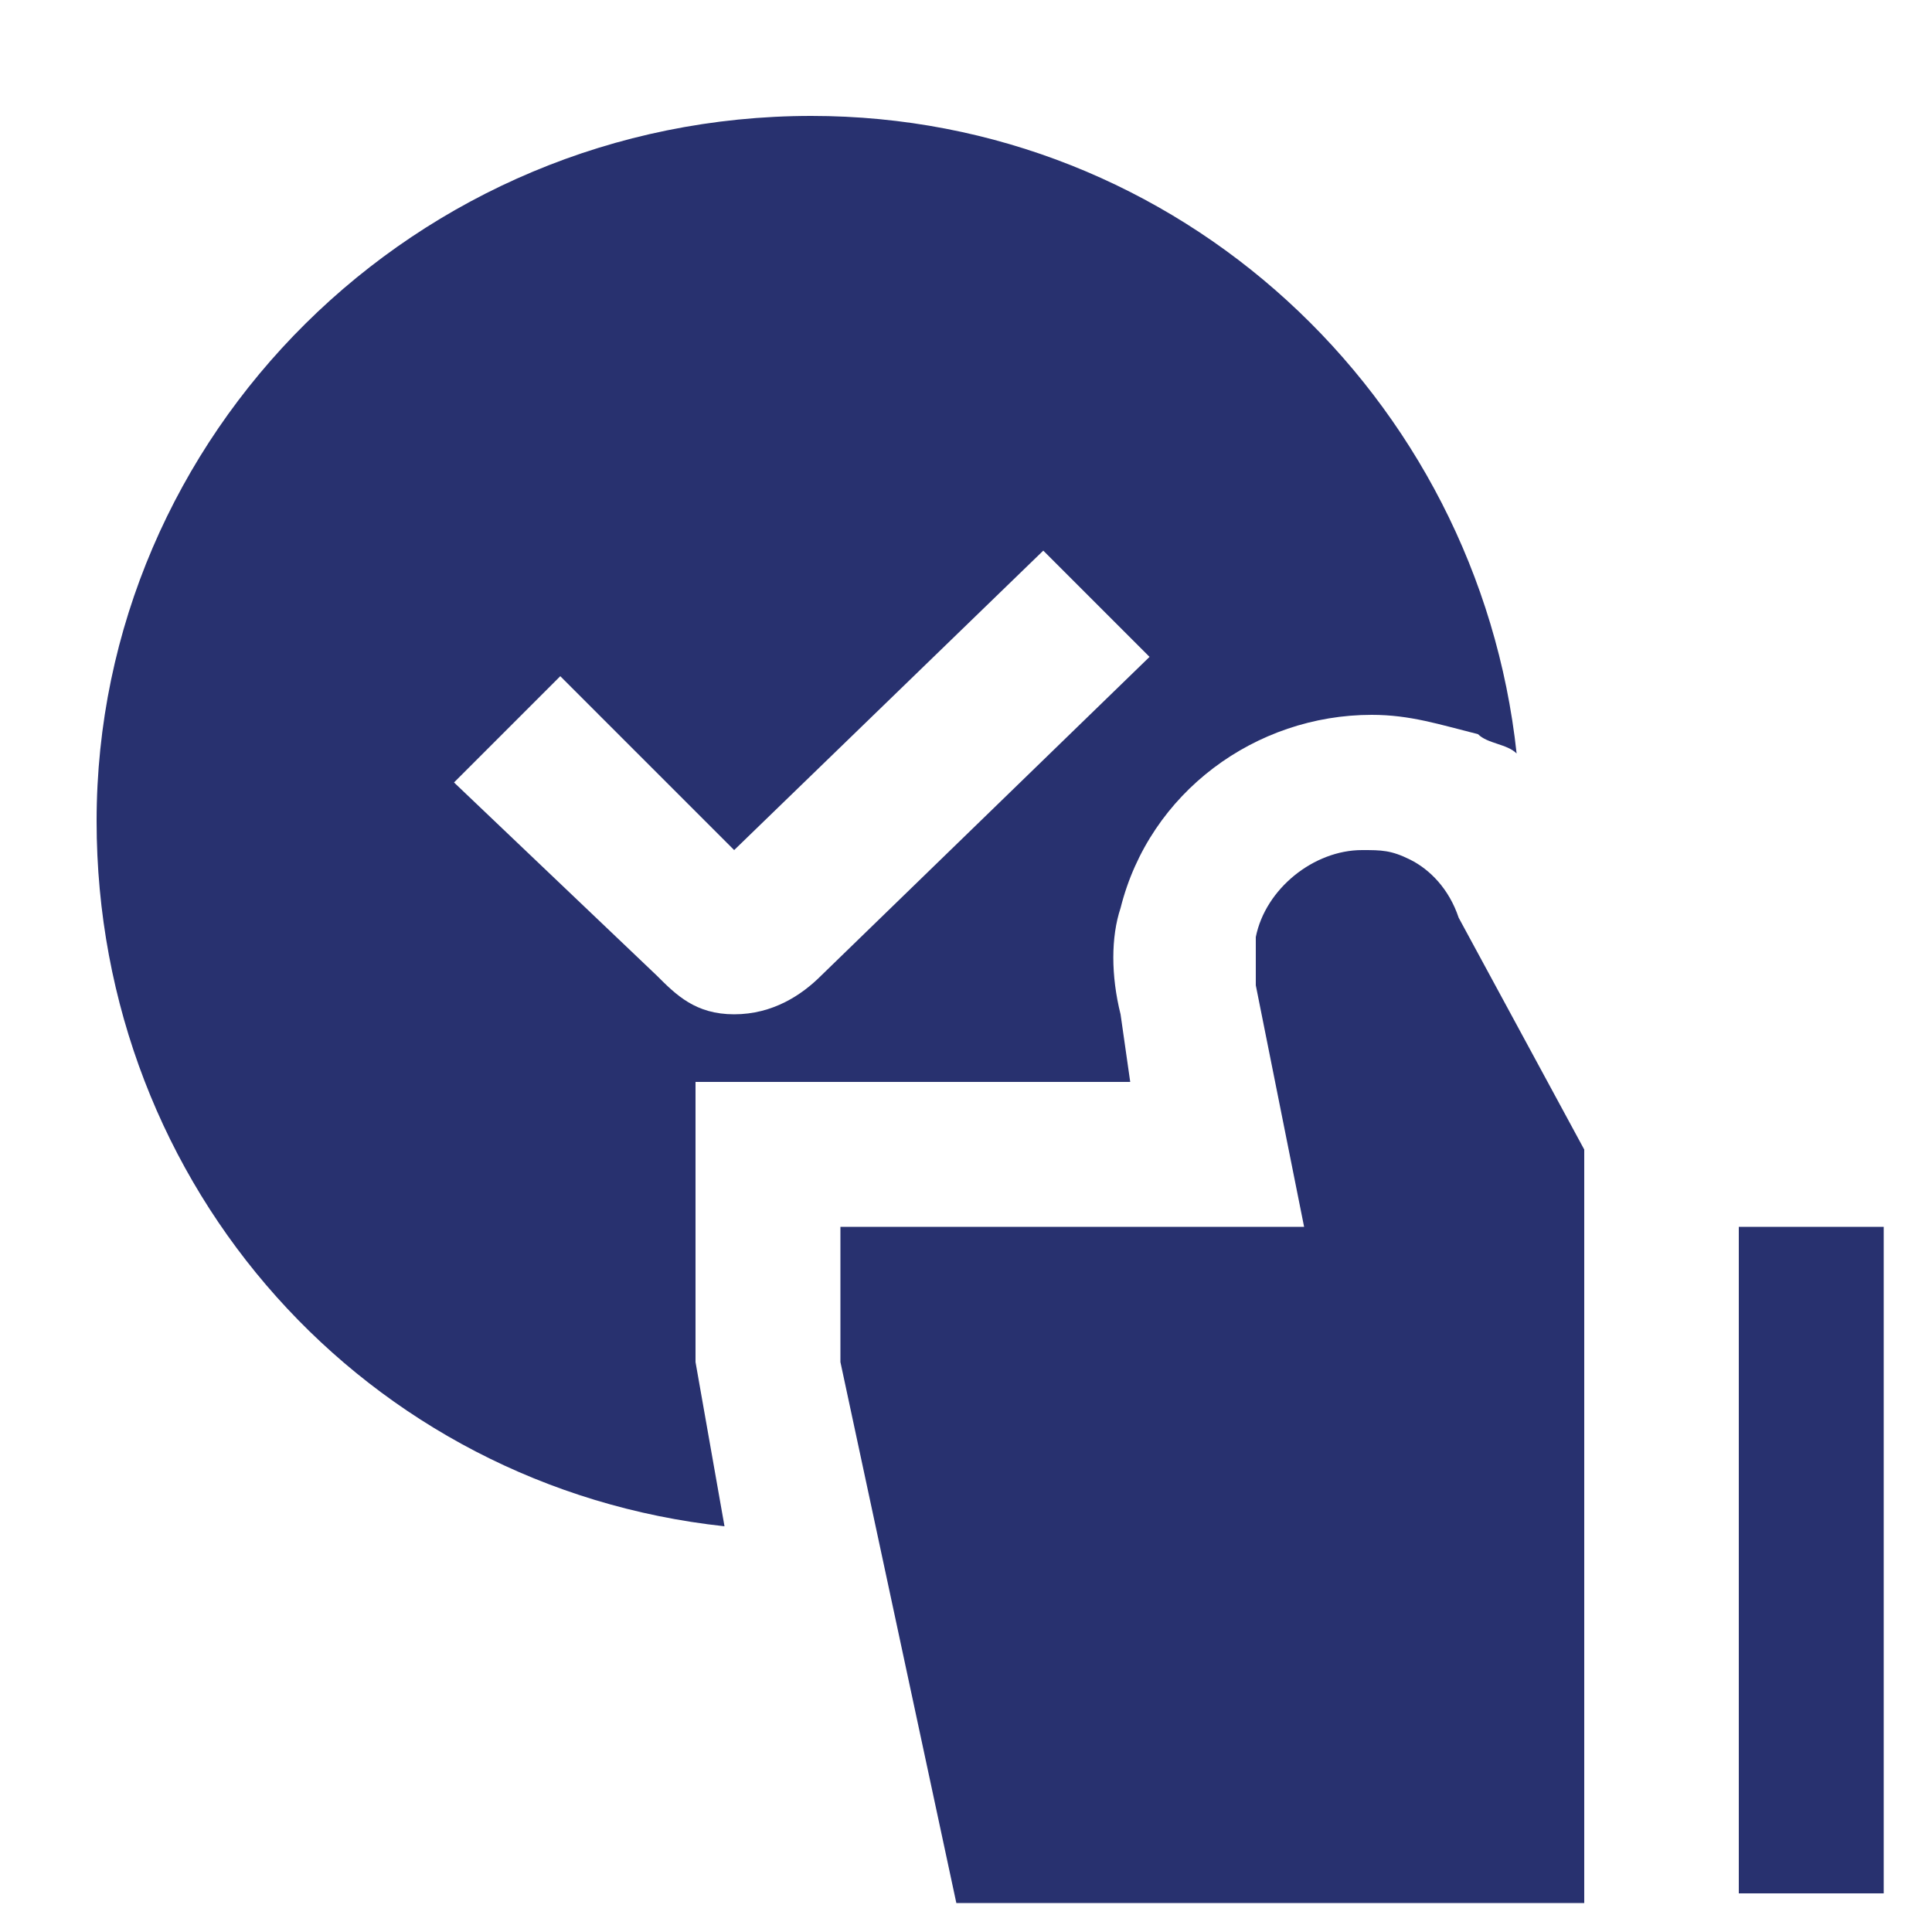 <svg xmlns="http://www.w3.org/2000/svg" xmlns:xlink="http://www.w3.org/1999/xlink" id="Layer_1" x="0px" y="0px" viewBox="0 0 20 20" overflow="visible" xml:space="preserve"> <path display="none" fill="#28316F" d="M12.1,12.6v-0.8c0-1.1-0.9-1.9-1.9-1.9H9V8.8c0-1.1-0.9-1.9-1.9-1.9H6.4 c-1.1,0-1.9,0.9-1.9,1.9v3.8c0,1.1,0.9,1.9,1.9,1.9h3.8C11.3,14.5,12.1,13.7,12.1,12.6z M7.5,13H6v-1.5h1.5V13z M7.5,9.9H6V8.4h1.5 V9.9z M10.6,13H9v-1.5h1.5V13z M9,18c0,0.6-0.5,1.2-1.2,1.2H4.8c-2.3,0-4.2-1.9-4.2-4.2v-10c0-2.3,1.9-4.2,4.2-4.2h4.9 c1.1,0,2.2,0.4,3,1.2l2,2C15.5,4.8,16,5.8,16,7v1.8c0,0.6-0.5,1.2-1.2,1.2s-1.2-0.5-1.2-1.2V7.6h-3.1C9.7,7.6,9,6.9,9,6.1V3H4.8 C3.7,3,2.9,3.8,2.9,4.9v10c0,1.1,0.9,1.9,1.9,1.9h3.1C8.5,16.8,9,17.4,9,18z M18.5,13.8l-4.4,4.4c-0.6,0.6-1.5,1-2.4,1H11 c-0.2,0-0.4-0.2-0.4-0.4V18c0-0.9,0.4-1.7,1-2.4l4.5-4.5c0.7-0.7,2-0.7,2.6,0.1C19.2,12.1,19.1,13.1,18.5,13.8z"></path> <path display="none" fill="#28316F" d="M15.9,1l-3,0h0c-0.8,0-1.5,0.3-2.1,0.9C10.2,2.4,9.9,3.2,9.9,4v2.2c0,1.6,1.3,3,3,3h1.6 l2.4,1.3c0.1,0,0.5,0.2,0.6,0.2c0.8,0,1.4-0.6,1.4-1.4l0-5.3C18.9,2.3,17.5,1,15.9,1z M16.6,7.8l-1.3-0.7C15.1,7,15,6.9,14.8,6.9 h-1.9c-0.4,0-0.7-0.3-0.7-0.7V4c0-0.2,0.1-0.4,0.2-0.5c0.1-0.1,0.3-0.2,0.5-0.2l0,0l3,0c0.2,0,0.4,0.1,0.5,0.2 c0.1,0.1,0.2,0.3,0.2,0.5L16.6,7.8L16.6,7.8z M7,9.2L7,9.2l-3,0c-1.6,0-3,1.3-3,3l0,5.3c0,0.8,0.6,1.4,1.4,1.4 c0.1,0,0.6-0.1,0.6-0.2l2.4-1.3H7c1.6,0,3-1.3,3-3v-2.2c0-0.8-0.3-1.5-0.9-2.1C8.5,9.5,7.8,9.2,7,9.2z M7.7,14.4 c0,0.4-0.3,0.7-0.7,0.7H5.1c-0.2,0-0.4,0-0.5,0.1L3.3,16l0-3.8c0-0.4,0.3-0.7,0.7-0.7l3,0l0,0c0.2,0,0.4,0.1,0.5,0.2 c0.1,0.1,0.2,0.3,0.2,0.5V14.4z M18.6,14c0.4,0.4,0.1,1.1-0.4,1.1h-0.8v0.4c0,1.8-1.5,3.3-3.3,3.3h-1.5c-0.6,0-1.1-0.5-1.1-1.1 s0.5-1.1,1.1-1.1H14c0.6,0,1.1-0.5,1.1-1.1v-0.4h-0.9c-0.6,0-0.8-0.7-0.4-1.1l2-2c0.2-0.2,0.6-0.2,0.9,0L18.6,14L18.6,14z M1.2,5.8 C0.8,5.4,1.1,4.7,1.6,4.7h0.9V4.3C2.5,2.5,4,1,5.9,1h1.5C8,1,8.5,1.5,8.5,2.1S8,3.2,7.3,3.2H5.9c-0.6,0-1.1,0.5-1.1,1.1v0.4h0.8 c0.6,0,0.8,0.7,0.4,1.1l-2,2C3.8,8,3.4,8,3.2,7.8L1.2,5.8z"></path> <path display="none" fill="#28316F" d="M16.4,4.3h-1.1V3.2c0-1.4-1.1-2.6-2.6-2.6L4,0.7c-0.7,0-1.3,0.3-1.8,0.8S1.5,2.5,1.5,3.2 l0,9.9c0,0.8,0.6,1.4,1.4,1.4c0.1,0,0.3,0,0.4-0.1l1.9-0.8v3h8.8l3.2,1.4l0.1,0c0.1,0,0.3,0.1,0.4,0.1c0.8,0,1.4-0.6,1.4-1.4l0-9.9 C19,5.5,17.9,4.3,16.4,4.3L16.4,4.3z M3.7,3.2C3.7,3,3.8,2.9,4,2.9l8.8,0c0.2,0,0.4,0.2,0.4,0.4v7.7h-7l-2.5,1L3.7,3.2L3.7,3.2z M16.8,15.6l-2.5-1h-7v-1.5h8V6.5h1.1c0.2,0,0.4,0.2,0.4,0.4L16.8,15.6L16.8,15.6z M8.1,9.6L5.1,8.7V5.4c0-0.8,0.6-1.3,1.3-1.1 l0.7,0.2c0.5,0.1,0.9,0.6,0.9,1.1C8.1,5.7,8.1,9.6,8.1,9.6z M11.7,8.7L8.8,9.6V5.7c0-0.5,0.4-1,0.9-1.1l0.7-0.2 c0.8-0.2,1.3,0.3,1.3,1.1V8.7z"></path> <path fill="#28316F" d="M7.2,14.1v-2.9h4.5l-0.1-0.7c-0.1-0.4-0.1-0.8,0-1.1c0.3-1.2,1.4-2,2.6-2c0.4,0,0.7,0.1,1.1,0.2 c0.1,0.1,0.3,0.1,0.4,0.2c-0.4-3.7-3.5-6.6-7.3-6.6C4.3,1.2,1,4.5,1,8.5c0,3.8,2.8,6.9,6.5,7.3C7.5,15.8,7.2,14.1,7.2,14.1z M4.7,8.1L5.8,7l1.8,1.8l3.2-3.1l1.1,1.1l-3.4,3.3c-0.2,0.2-0.5,0.4-0.9,0.4S7,10.3,6.8,10.1L4.7,8.1L4.7,8.1z M16.4,19.7H9.9 l-1.2-5.6v-1.4h4.8L13,10.2c0-0.3,0-0.4,0-0.5c0.1-0.5,0.6-0.9,1.1-0.9c0.2,0,0.3,0,0.5,0.1c0.2,0.1,0.4,0.3,0.5,0.6l1.3,2.4 C16.4,11.9,16.4,19.7,16.4,19.7z M19.5,12.7v6.9h-1.5v-6.9H19.5z"></path> </svg>